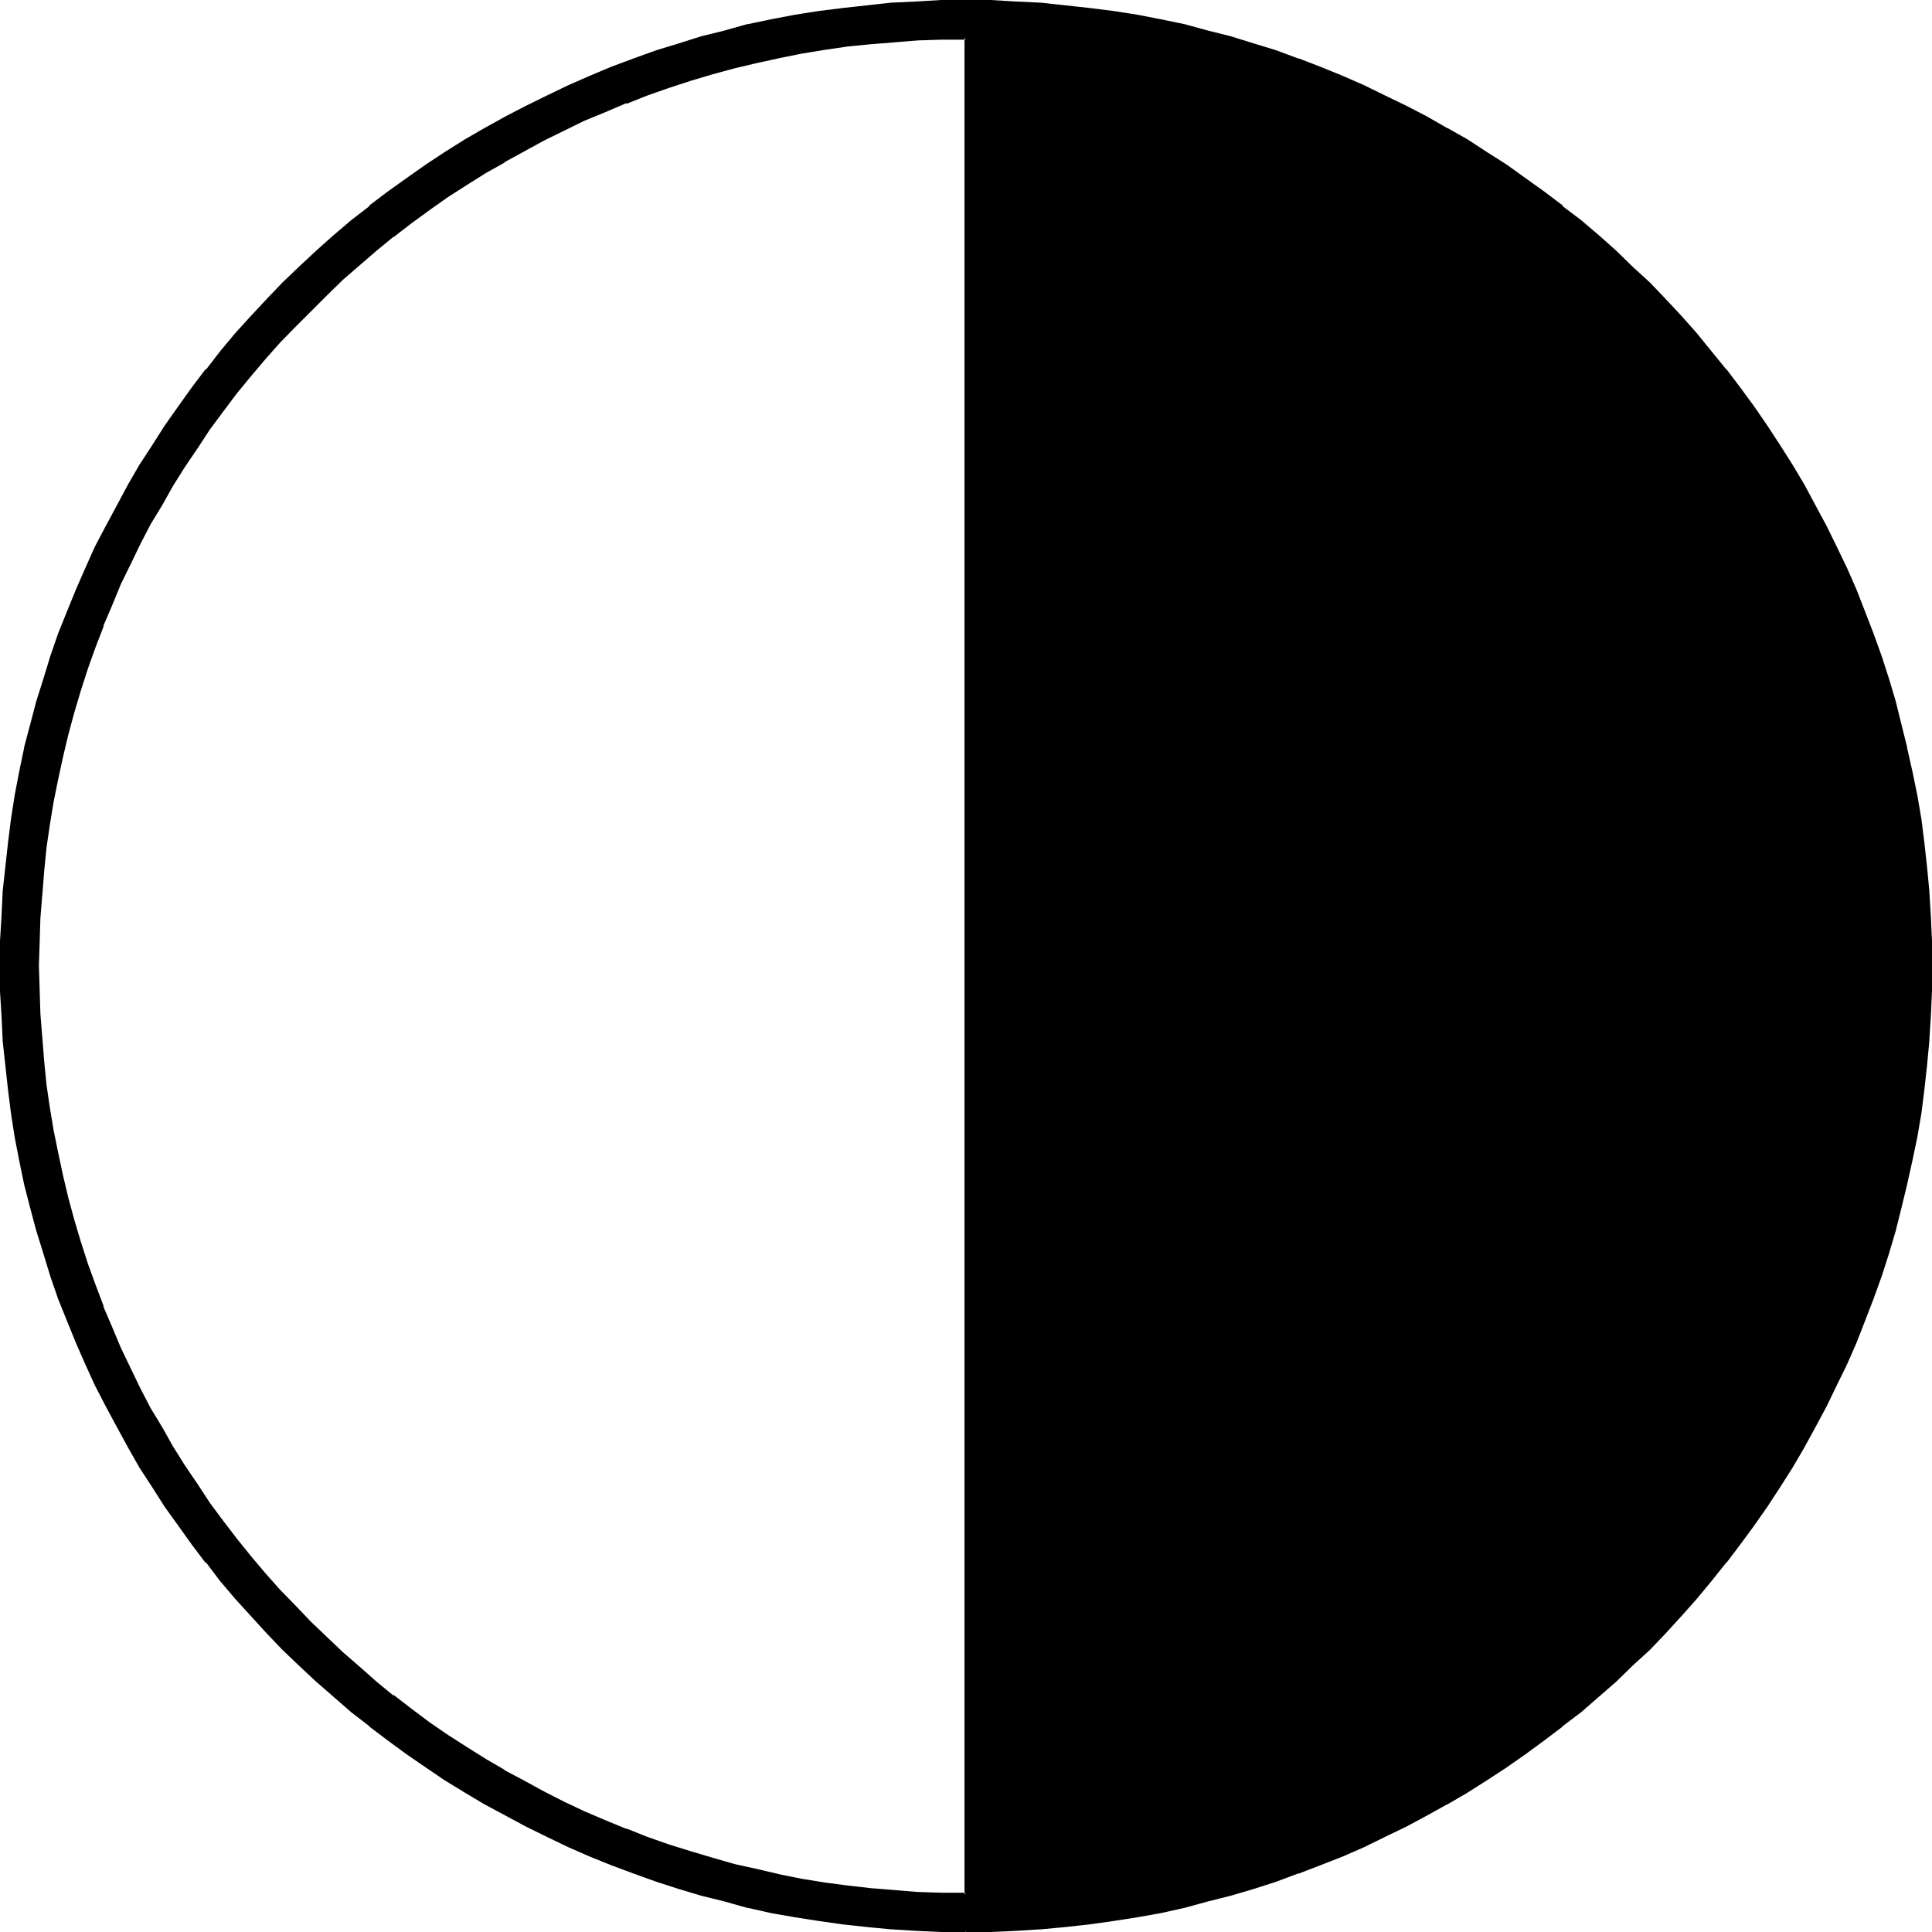 <?xml version="1.0" encoding="UTF-8" standalone="no"?>
<svg
   version="1.0"
   width="129.946mm"
   height="129.946mm"
   id="svg4"
   sodipodi:docname="Moon Series 08.wmf"
   xmlns:inkscape="http://www.inkscape.org/namespaces/inkscape"
   xmlns:sodipodi="http://sodipodi.sourceforge.net/DTD/sodipodi-0.dtd"
   xmlns="http://www.w3.org/2000/svg"
   xmlns:svg="http://www.w3.org/2000/svg">
  <sodipodi:namedview
     id="namedview4"
     pagecolor="#ffffff"
     bordercolor="#000000"
     borderopacity="0.25"
     inkscape:showpageshadow="2"
     inkscape:pageopacity="0.0"
     inkscape:pagecheckerboard="0"
     inkscape:deskcolor="#d1d1d1"
     inkscape:document-units="mm" />
  <defs
     id="defs1">
    <pattern
       id="WMFhbasepattern"
       patternUnits="userSpaceOnUse"
       width="6"
       height="6"
       x="0"
       y="0" />
  </defs>
  <path
     style="fill:#000000;fill-opacity:1;fill-rule:evenodd;stroke:none"
     d="m 245.472,490.848 -6.24,-0.192 -6.336,-0.192 -6.144,-0.48 -6.24,-0.48 -6.144,-0.768 -6.144,-0.864 -6.048,-0.96 -6.144,-1.056 -5.952,-1.344 -5.856,-1.44 -5.76,-1.632 -5.856,-1.728 -5.76,-1.824 -5.664,-1.92 -5.472,-2.112 -5.664,-2.4 -5.568,-2.304 -5.28,-2.592 -5.376,-2.592 -5.184,-2.688 -5.088,-2.976 -5.184,-3.072 -5.088,-3.072 -4.8,-3.168 -4.896,-3.456 -4.8,-3.552 -4.704,-3.552 -4.512,-3.552 -4.512,-3.84 -4.416,-3.84 -4.32,-4.128 -4.224,-4.032 -4.032,-4.128 -4.032,-4.416 -3.84,-4.32 -3.936,-4.512 -3.648,-4.608 -3.648,-4.608 -3.36,-4.896 -3.36,-4.8 -3.264,-4.896 -3.072,-4.992 -3.072,-5.184 -2.88,-5.184 -2.784,-5.184 -2.592,-5.28 -2.592,-5.376 -2.4,-5.472 -2.208,-5.664 -2.112,-5.472 -2.016,-5.856 -1.728,-5.664 -1.824,-5.76 -1.536,-5.856 -1.536,-5.76 -1.248,-6.048 -1.152,-6.144 -0.96,-5.952 -0.96,-6.144 -0.672,-6.144 -0.48,-6.336 -0.48,-6.144 -0.096,-6.24 -0.192,-6.528 0.192,-6.24 0.096,-6.336 0.48,-6.144 0.48,-6.24 0.672,-6.144 0.96,-6.144 0.96,-6.048 1.152,-6.144 1.248,-5.952 1.536,-5.856 1.536,-5.76 1.824,-5.856 1.728,-5.664 2.016,-5.76 2.112,-5.472 2.208,-5.664 2.4,-5.568 2.592,-5.28 2.592,-5.376 2.784,-5.184 2.88,-5.088 3.072,-5.184 3.072,-5.088 3.264,-4.8 3.36,-4.896 3.36,-4.8 3.648,-4.704 3.648,-4.512 3.936,-4.512 3.84,-4.416 4.032,-4.32 4.032,-4.224 4.224,-4.032 4.32,-4.032 4.416,-3.84 4.512,-3.936 4.512,-3.552 4.704,-3.552 4.8,-3.552 4.896,-3.36 4.8,-3.264 5.088,-3.072 5.184,-3.072 5.088,-2.88 5.184,-2.784 5.376,-2.592 5.28,-2.592 5.568,-2.208 5.664,-2.4 5.472,-2.112 5.664,-2.016 5.76,-1.728 5.856,-1.824 5.76,-1.536 5.856,-1.536 5.952,-1.248 6.144,-1.152 6.048,-0.96 6.144,-0.768 6.144,-0.864 6.24,-0.48 6.144,-0.48 6.336,-0.192 6.24,-0.096 6.336,0.096 6.432,0.192 6.144,0.48 6.336,0.48 6.144,0.864 6.144,0.768 5.952,0.96 6.048,1.152 6.144,1.248 5.76,1.536 5.856,1.536 5.76,1.824 5.664,1.728 5.856,2.016 5.472,2.112 5.664,2.4 5.376,2.208 5.472,2.592 5.28,2.592 5.184,2.784 5.184,2.88 5.184,3.072 4.992,3.072 4.896,3.264 4.8,3.36 4.896,3.552 4.608,3.552 4.608,3.552 4.512,3.936 4.32,3.84 4.416,4.032 4.128,4.032 4.032,4.224 4.128,4.32 3.84,4.416 3.84,4.512 3.552,4.512 3.552,4.704 3.552,4.8 3.456,4.896 3.168,4.8 3.072,5.088 3.072,5.184 2.976,5.088 2.688,5.184 2.592,5.376 2.592,5.28 2.304,5.568 2.208,5.664 2.304,5.472 1.92,5.76 1.824,5.664 1.728,5.856 1.632,5.76 1.44,5.856 1.344,5.952 1.056,6.144 0.96,6.048 0.864,6.144 0.768,6.144 0.48,6.24 0.48,6.144 0.192,6.336 v 6.24 6.528 l -0.192,6.24 -0.48,6.144 -0.48,6.336 -0.768,6.144 -0.864,6.144 -0.96,5.952 -1.056,6.144 -1.344,6.048 -1.44,5.76 -1.632,5.856 -1.728,5.76 -1.824,5.664 -1.92,5.856 -2.304,5.472 -2.208,5.664 -2.304,5.472 -2.592,5.376 -2.592,5.28 -2.688,5.184 -2.976,5.184 -3.072,5.184 -3.072,4.992 -3.168,4.896 -3.456,4.8 -3.552,4.896 -3.552,4.608 -3.552,4.608 -3.84,4.512 -3.84,4.32 -4.128,4.416 -4.032,4.128 -4.128,4.032 -4.416,4.128 -4.32,3.84 -4.512,3.84 -4.608,3.552 -4.608,3.552 -4.896,3.552 -4.8,3.456 -4.896,3.168 -4.992,3.072 -5.184,3.072 -5.184,2.976 -5.184,2.688 -5.28,2.592 -5.472,2.592 -5.376,2.304 -5.664,2.4 -5.472,2.112 -5.856,1.92 -5.664,1.824 -5.76,1.728 -5.856,1.632 -5.76,1.44 -6.144,1.344 -6.048,1.056 -5.952,0.96 -6.144,0.864 -6.144,0.768 -6.336,0.48 -6.144,0.48 -6.432,0.192 z m 0,-236.736 V 9.6 h -5.952 l -6.144,0.288 -5.952,0.384 -5.952,0.576 -6.048,0.672 -5.76,0.768 -5.856,0.96 -5.76,1.152 -5.856,1.152 -5.472,1.44 -5.664,1.44 -5.664,1.824 -5.472,1.728 -5.568,2.016 -5.28,1.92 -5.376,2.112 -5.28,2.4 -5.184,2.4 -4.992,2.592 -5.184,2.592 -4.992,2.784 -4.896,2.88 -4.8,3.072 -4.704,3.072 -4.704,3.264 -4.512,3.36 -4.704,3.36 -4.32,3.552 -4.224,3.744 -4.416,3.744 -4.032,3.84 -4.032,4.032 -4.032,4.032 -3.84,4.032 -3.744,4.224 -3.744,4.416 -3.552,4.512 -3.36,4.32 -3.36,4.704 -3.264,4.704 -3.072,4.704 -3.072,4.8 -2.88,4.896 -2.784,4.992 -2.592,4.992 -2.592,5.184 -2.4,5.184 -2.304,5.28 -2.208,5.376 -1.92,5.28 -2.112,5.568 -1.824,5.472 -1.632,5.472 -1.44,5.664 -1.44,5.856 -1.248,5.664 -1.056,5.76 -0.96,5.856 -0.768,5.76 -0.768,6.048 -0.48,5.952 -0.384,5.952 -0.288,6.144 v 5.952 6.144 l 0.288,6.144 0.384,6.048 0.48,5.952 0.768,5.952 0.768,5.856 0.96,5.76 1.056,5.856 1.248,5.664 1.44,5.856 1.44,5.568 1.632,5.568 1.824,5.472 2.112,5.472 1.92,5.376 2.208,5.28 2.304,5.376 2.4,5.184 2.592,5.184 2.592,4.992 2.784,4.992 2.88,4.8 3.072,4.896 3.072,4.704 3.264,4.704 3.36,4.608 3.36,4.416 3.552,4.512 3.744,4.32 3.744,4.224 3.84,4.032 4.032,4.224 4.032,3.84 4.032,3.936 4.416,3.744 4.224,3.648 4.32,3.552 4.704,3.456 4.512,3.36 4.704,3.264 4.704,3.072 4.8,3.072 4.896,2.88 4.992,2.784 5.184,2.496 4.992,2.592 5.184,2.496 5.28,2.4 5.376,2.112 5.28,1.92 5.568,1.92 5.472,1.824 5.664,1.728 5.664,1.44 5.472,1.536 5.856,1.056 5.76,1.152 5.856,0.96 5.76,0.864 6.048,0.576 5.952,0.672 5.952,0.288 6.144,0.384 h 5.952 z"
     id="path1" />
  <path
     style="fill:#000000;fill-opacity:1;fill-rule:evenodd;stroke:none"
     d="m 246.048,9.216 h -6.528 l -6.144,0.192 -5.952,0.288 -5.952,0.672 -6.048,0.672 -5.952,0.768 -5.856,0.96 -5.568,1.152 h -0.192 l -5.664,1.344 -5.664,1.248 -5.664,1.632 -5.664,1.632 -5.472,1.728 -5.472,2.016 -5.376,2.016 -5.28,2.112 -5.376,2.496 -5.184,2.4 -5.184,2.4 -4.992,2.784 -4.992,2.688 -4.992,2.976 -4.704,2.88 -4.896,3.264 -4.608,3.168 -4.512,3.456 -4.608,3.36 -4.32,3.552 H 95.04 l -4.224,3.744 -4.128,3.648 -4.224,3.936 -4.032,4.032 -4.032,4.032 -3.936,4.032 -3.648,4.224 -3.744,4.32 v 0.192 l -3.552,4.32 -3.36,4.608 -3.456,4.512 -3.168,4.608 -3.072,4.896 -3.072,4.8 -2.976,4.896 -2.688,4.992 -2.784,4.992 -2.4,5.184 -2.4,5.184 -2.496,5.376 -2.112,5.088 -0.096,0.192 -1.92,5.376 -2.016,5.472 -1.728,5.472 -1.632,5.664 -1.632,5.664 -1.248,5.664 -1.344,5.664 v 0.192 l -1.152,5.568 -0.96,5.856 -0.768,5.952 -0.672,6.048 -0.672,5.952 -0.288,5.952 -0.192,6.144 -0.096,5.952 0.096,6.144 0.192,6.144 0.288,6.048 0.672,5.952 0.672,5.952 0.768,6.048 0.96,5.76 1.152,5.664 v 0.192 l 1.344,5.664 1.248,5.664 1.632,5.568 1.632,5.664 1.728,5.568 2.016,5.472 1.92,5.28 0.096,0.192 2.112,5.184 2.496,5.376 2.4,5.088 2.4,5.184 2.784,4.992 2.688,5.088 2.976,4.8 3.072,4.896 3.072,4.8 3.168,4.704 3.456,4.512 3.36,4.512 3.552,4.416 v 0.096 l 3.744,4.416 3.648,4.224 3.936,4.032 4.032,4.128 4.032,3.936 4.224,3.84 4.128,3.744 4.224,3.744 h 0.192 l 4.32,3.552 4.608,3.36 4.512,3.36 4.608,3.264 4.896,3.264 4.704,2.88 4.992,2.88 4.992,2.784 4.992,2.784 5.184,2.4 5.184,2.4 5.376,2.4 5.28,2.112 5.376,2.112 5.472,1.92 5.472,1.824 5.664,1.632 5.664,1.536 5.664,1.344 5.664,1.248 h 0.192 l 5.568,1.152 5.856,0.96 5.952,0.864 6.048,0.576 5.952,0.672 5.952,0.288 6.144,0.192 h 6.528 V 9.216 L 245.184,9.6 v 472.032 l 0.288,-0.48 h -5.952 l -6.144,-0.192 -5.952,-0.48 h 0.192 l -6.144,-0.48 -5.856,-0.672 -5.952,-0.768 -5.856,-0.96 -5.76,-1.152 h 0.096 l -5.76,-1.344 -5.664,-1.248 -5.664,-1.632 -5.472,-1.632 -5.568,-1.728 -5.472,-1.92 -5.28,-2.112 v 0.096 l -5.376,-2.208 -5.376,-2.304 -5.088,-2.4 -5.088,-2.592 -5.088,-2.784 -5.088,-2.688 h 0.192 l -4.8,-2.784 -4.896,-3.072 -4.8,-3.072 -4.608,-3.168 -4.608,-3.456 -4.608,-3.552 v 0.192 l -4.32,-3.552 -4.224,-3.744 -4.32,-3.744 -4.032,-3.84 -4.032,-3.84 -4.032,-4.224 -3.936,-4.032 -3.744,-4.224 -3.648,-4.32 -3.552,-4.416 -3.456,-4.512 -3.36,-4.512 -3.072,-4.704 -3.264,-4.8 -3.072,-4.896 -2.688,-4.8 -2.976,-4.896 -2.592,-4.992 -2.496,-5.184 -2.496,-5.184 -2.208,-5.28 -2.304,-5.376 0.192,0.192 -2.112,-5.568 -1.92,-5.28 -1.824,-5.664 -1.632,-5.472 -1.536,-5.664 -1.344,-5.664 -1.248,-5.856 -1.152,-5.664 -0.96,-5.76 -0.864,-5.952 -0.576,-5.856 -0.48,-6.144 v 0.192 l -0.48,-6.048 -0.192,-6.144 -0.192,-6.144 0.192,-5.952 0.192,-6.144 0.48,-5.952 v 0.192 l 0.48,-6.144 0.576,-5.856 0.864,-5.952 0.96,-5.856 1.152,-5.664 1.248,-5.76 1.344,-5.664 1.536,-5.664 1.632,-5.472 1.824,-5.664 1.92,-5.376 2.112,-5.472 -0.192,0.192 2.304,-5.376 2.208,-5.376 2.496,-5.088 2.496,-5.184 2.592,-4.992 2.976,-4.896 2.688,-4.8 3.072,-4.896 3.264,-4.8 3.072,-4.704 3.36,-4.512 3.456,-4.608 3.552,-4.32 3.648,-4.32 3.744,-4.224 3.936,-4.032 4.032,-4.032 4.032,-4.032 4.032,-3.936 4.32,-3.744 4.224,-3.648 4.32,-3.552 v 0.096 l 4.608,-3.552 4.608,-3.36 4.608,-3.264 4.8,-3.072 4.896,-3.072 4.8,-2.688 h -0.192 l 5.088,-2.784 5.088,-2.784 5.088,-2.496 5.088,-2.496 5.376,-2.208 5.376,-2.304 V 26.4 l 5.28,-2.112 5.472,-1.92 5.568,-1.824 5.472,-1.632 5.664,-1.536 5.664,-1.344 5.76,-1.248 h -0.096 l 5.76,-1.152 5.856,-0.96 5.952,-0.864 5.856,-0.576 6.144,-0.48 h -0.192 l 5.952,-0.48 6.144,-0.192 h 5.952 L 245.184,9.6 Z"
     id="path2" />
  <path
     style="fill:#000000;fill-opacity:1;fill-rule:evenodd;stroke:none"
     d="m 245.472,490.368 h -6.24 l -6.336,-0.384 -6.144,-0.48 -6.24,-0.48 -6.144,-0.672 -6.144,-0.96 -6.048,-0.96 -5.952,-1.056 -5.952,-1.344 -5.856,-1.44 -5.952,-1.44 -5.856,-1.824 -5.664,-1.92 -5.664,-1.92 -5.472,-2.112 -5.664,-2.304 -5.28,-2.4 -5.568,-2.4 -5.28,-2.592 -5.184,-2.784 -5.184,-2.88 -4.992,-3.072 -5.184,-3.072 -4.8,-3.264 -4.896,-3.36 -4.704,-3.552 -4.608,-3.552 v 0.192 l -4.704,-3.744 h 0.096 l -4.512,-3.84 -4.32,-3.936 -4.416,-4.032 -4.128,-4.032 -4.128,-4.224 -4.032,-4.32 -3.84,-4.416 -3.84,-4.512 v 0.192 l -3.744,-4.704 h 0.192 l -3.552,-4.704 -3.552,-4.704 -3.456,-4.8 -3.168,-4.992 -3.072,-4.992 -3.072,-5.088 -2.976,-5.184 -2.688,-5.088 -2.592,-5.376 -2.592,-5.472 -2.304,-5.376 -2.208,-5.664 -2.112,-5.472 -1.92,-5.664 -2.016,-5.76 L 10.08,312.576 8.64,306.72 7.2,300.96 5.856,295.008 4.608,288.96 3.552,282.816 2.784,276.864 2.112,270.72 1.632,264.384 1.152,258.24 0.864,252 v -6.528 -6.24 l 0.288,-6.336 0.48,-6.144 0.48,-6.24 0.672,-6.144 0.768,-6.048 1.056,-6.144 1.248,-5.952 1.344,-5.952 1.44,-5.856 1.44,-5.76 1.728,-5.856 2.016,-5.856 1.92,-5.664 2.112,-5.472 2.208,-5.664 2.304,-5.28 2.592,-5.568 2.592,-5.28 2.688,-5.184 2.976,-5.184 3.072,-4.992 3.072,-4.992 3.168,-4.992 3.456,-4.896 3.552,-4.704 3.552,-4.608 H 52.896 L 56.64,89.76 v 0.096 l 3.84,-4.512 3.84,-4.32 4.032,-4.416 4.128,-4.128 4.128,-4.128 4.416,-4.032 4.32,-3.84 4.512,-3.84 H 89.76 l 4.704,-3.744 v 0.192 l 4.608,-3.552 4.704,-3.552 4.896,-3.456 4.8,-3.168 5.184,-3.168 4.992,-2.976 5.184,-2.976 5.184,-2.688 5.28,-2.592 5.568,-2.496 5.28,-2.4 5.664,-2.208 5.472,-2.112 5.664,-1.92 5.664,-2.016 5.856,-1.728 5.952,-1.44 5.856,-1.44 5.952,-1.344 5.952,-1.152 6.048,-0.96 6.144,-0.96 6.144,-0.672 6.24,-0.48 6.144,-0.48 6.336,-0.288 h 6.24 6.336 l 6.432,0.288 6.144,0.48 6.336,0.48 5.952,0.672 6.144,0.96 6.144,0.96 6.048,1.152 5.952,1.344 5.76,1.44 5.856,1.44 5.856,1.728 5.76,2.016 5.664,1.92 5.472,2.112 5.664,2.208 5.376,2.4 5.472,2.496 5.376,2.592 5.184,2.688 5.088,2.976 5.088,2.976 4.992,3.168 4.992,3.168 4.8,3.456 4.704,3.552 4.704,3.552 v -0.192 l 4.704,3.744 h -0.192 l 4.512,3.84 4.416,3.84 4.32,4.032 4.224,4.128 4.032,4.128 4.032,4.416 3.936,4.32 3.84,4.512 V 89.76 l 3.552,4.704 3.552,4.608 3.552,4.704 3.36,4.896 3.264,4.992 3.072,4.992 3.072,4.992 2.784,5.184 2.688,5.184 2.784,5.28 2.4,5.568 2.4,5.28 2.304,5.664 2.112,5.472 1.92,5.664 1.92,5.856 1.824,5.856 1.44,5.76 1.44,5.856 1.344,5.952 1.056,5.952 0.96,6.144 1.056,6.048 0.576,6.144 0.48,6.24 0.48,6.144 0.192,6.336 0.192,6.24 -0.192,6.528 -0.192,6.24 -0.48,6.144 -0.48,6.336 -0.576,6.144 -1.056,5.952 -0.96,6.144 -1.056,6.048 -1.344,5.952 -1.44,5.76 -1.44,5.856 -1.824,5.856 -1.92,5.76 -1.92,5.664 -2.112,5.472 -2.304,5.664 -2.4,5.376 0.864,0.48 2.4,-5.472 2.208,-5.664 2.112,-5.472 2.112,-5.856 1.824,-5.664 1.728,-5.856 1.44,-5.76 1.44,-5.952 1.344,-6.048 1.248,-5.952 1.056,-6.144 0.768,-6.144 0.672,-6.144 0.576,-6.144 v -0.192 l 0.384,-6.144 0.288,-6.24 v -6.528 -6.24 l -0.288,-6.336 -0.384,-6.144 v -0.192 l -0.576,-6.048 -0.672,-6.144 -0.768,-6.144 -1.056,-6.144 -1.248,-6.048 -1.344,-5.952 v -0.192 l -1.44,-5.76 -1.44,-5.856 -1.728,-5.76 -1.824,-5.664 -2.112,-5.856 -2.112,-5.472 -2.208,-5.664 -2.4,-5.472 -2.592,-5.376 -2.592,-5.28 -2.784,-5.184 -2.88,-5.376 -2.976,-4.992 -3.168,-4.992 -3.264,-4.992 -3.36,-4.896 -3.456,-4.704 -3.552,-4.704 h -0.096 l -3.744,-4.608 -3.744,-4.608 -3.84,-4.32 -4.032,-4.32 -4.032,-4.224 -4.416,-4.032 -4.128,-4.032 -4.416,-3.936 -4.512,-3.84 -4.704,-3.552 v -0.192 l -4.704,-3.552 -4.704,-3.36 -4.8,-3.456 -4.992,-3.168 -4.992,-3.264 -5.088,-2.88 h -0.096 l -5.184,-2.976 -5.184,-2.688 -5.376,-2.592 -5.28,-2.592 -5.472,-2.4 -5.664,-2.304 -5.472,-2.112 h -0.192 l -5.664,-2.112 -5.664,-1.728 -5.856,-1.824 -5.76,-1.44 -5.952,-1.632 -6.048,-1.248 -5.952,-1.152 -6.144,-0.96 -6.144,-0.768 -6.144,-0.672 -6.144,-0.672 h -0.192 L 258.24,0.384 251.808,0 h -6.336 -6.24 l -6.336,0.384 -6.144,0.288 h -0.192 l -6.048,0.672 -6.144,0.672 -6.144,0.768 -6.144,0.96 -6.048,1.152 -5.952,1.248 h -0.192 l -5.76,1.632 -5.856,1.44 -5.76,1.824 -5.664,1.728 -5.856,2.112 -5.664,2.112 -5.472,2.304 -5.472,2.4 -5.376,2.592 -5.28,2.592 -5.184,2.688 -5.376,2.976 -4.992,2.88 -5.184,3.264 -4.8,3.168 -4.896,3.456 -4.704,3.36 -4.704,3.552 v 0.192 l -4.608,3.552 -4.512,3.84 -4.416,3.936 -4.32,4.032 -4.224,4.032 -4.032,4.224 -4.032,4.32 -3.936,4.32 -3.84,4.608 -3.552,4.608 h -0.192 l -3.552,4.704 -3.36,4.704 -3.456,4.896 -3.168,4.992 -3.264,4.992 -2.88,4.992 -2.88,5.376 -2.784,5.184 -2.784,5.28 -2.4,5.376 -2.4,5.472 -2.304,5.664 -2.208,5.472 -2.016,5.856 -1.728,5.664 -1.824,5.76 -1.536,5.856 -1.536,5.76 v 0.192 l -1.248,5.952 -1.152,6.048 -0.96,6.144 -0.768,6.144 -0.672,6.144 -0.672,6.048 v 0.192 L 0.384,232.896 0,239.232 v 6.24 6.528 l 0.384,6.24 0.288,6.144 v 0.192 l 0.672,6.144 0.672,6.144 0.768,6.144 0.96,6.144 1.152,5.952 1.248,6.048 1.536,5.952 1.536,5.76 1.824,5.856 1.728,5.664 2.016,5.856 2.208,5.472 2.304,5.664 2.4,5.472 2.4,5.28 2.784,5.376 2.784,5.184 2.88,5.28 2.88,5.088 3.264,4.992 3.168,4.992 3.456,4.8 3.36,4.704 3.552,4.704 h 0.192 l 3.552,4.704 3.84,4.512 3.936,4.32 4.032,4.416 4.032,4.224 4.224,4.032 4.32,4.032 4.416,3.84 4.512,3.936 4.608,3.552 v 0.096 l 4.704,3.552 4.704,3.456 4.896,3.36 4.8,3.264 5.184,3.168 4.992,2.976 5.376,2.88 5.184,2.784 5.28,2.592 5.376,2.592 5.472,2.4 5.472,2.208 5.664,2.112 5.856,2.112 5.664,1.824 5.76,1.728 5.856,1.44 5.76,1.632 h 0.192 l 5.952,1.344 6.048,1.056 6.144,0.96 6.144,0.864 6.144,0.672 6.048,0.576 h 0.192 l 6.144,0.384 6.336,0.288 h 6.24 z"
     id="path3" />
  <path
     style="fill:#000000;fill-opacity:1;fill-rule:evenodd;stroke:none"
     d="m 468.672,346.368 -2.4,5.472 -2.784,5.376 -2.688,5.088 -2.784,5.184 -3.072,5.088 -3.072,4.992 -3.264,4.992 -3.36,4.8 -3.552,4.704 -3.552,4.704 -3.552,4.704 v -0.192 l -3.84,4.512 -3.936,4.416 -4.032,4.32 -4.032,4.224 -4.224,4.032 -4.32,4.032 -4.416,3.936 -4.512,3.84 h 0.192 l -4.704,3.744 v -0.192 l -4.704,3.552 -4.704,3.552 -4.8,3.36 -4.992,3.264 -4.992,3.072 -5.088,3.072 -5.088,2.88 -5.184,2.784 -5.376,2.592 -5.472,2.4 -5.376,2.4 -5.664,2.304 -5.472,2.112 -5.664,1.92 -5.76,1.92 -5.856,1.824 -5.856,1.44 -5.76,1.44 -5.952,1.344 -6.048,1.056 -6.144,0.96 -6.144,0.96 -5.952,0.672 -6.336,0.48 -6.144,0.48 -6.432,0.384 h -6.336 v 0.768 h 6.336 l 6.432,-0.288 6.144,-0.384 h 0.192 l 6.144,-0.576 6.144,-0.672 6.144,-0.864 6.144,-0.96 5.952,-1.056 6.048,-1.344 5.952,-1.632 5.76,-1.44 5.856,-1.728 5.664,-1.824 5.664,-2.112 h 0.192 l 5.472,-2.112 5.664,-2.208 5.472,-2.4 5.28,-2.592 5.376,-2.592 5.184,-2.784 5.184,-2.88 h 0.096 l 5.088,-2.976 4.992,-3.168 4.992,-3.264 4.8,-3.36 4.704,-3.456 4.704,-3.552 v -0.096 l 4.704,-3.552 4.512,-3.936 4.416,-3.84 4.128,-4.032 4.416,-4.032 4.032,-4.224 4.032,-4.416 3.84,-4.32 3.744,-4.512 3.744,-4.704 h 0.096 l 3.552,-4.704 3.456,-4.704 3.36,-4.8 3.264,-4.992 3.168,-4.992 2.976,-5.088 2.88,-5.28 2.784,-5.184 2.592,-5.376 2.592,-5.28 z"
     id="path4" />
</svg>
